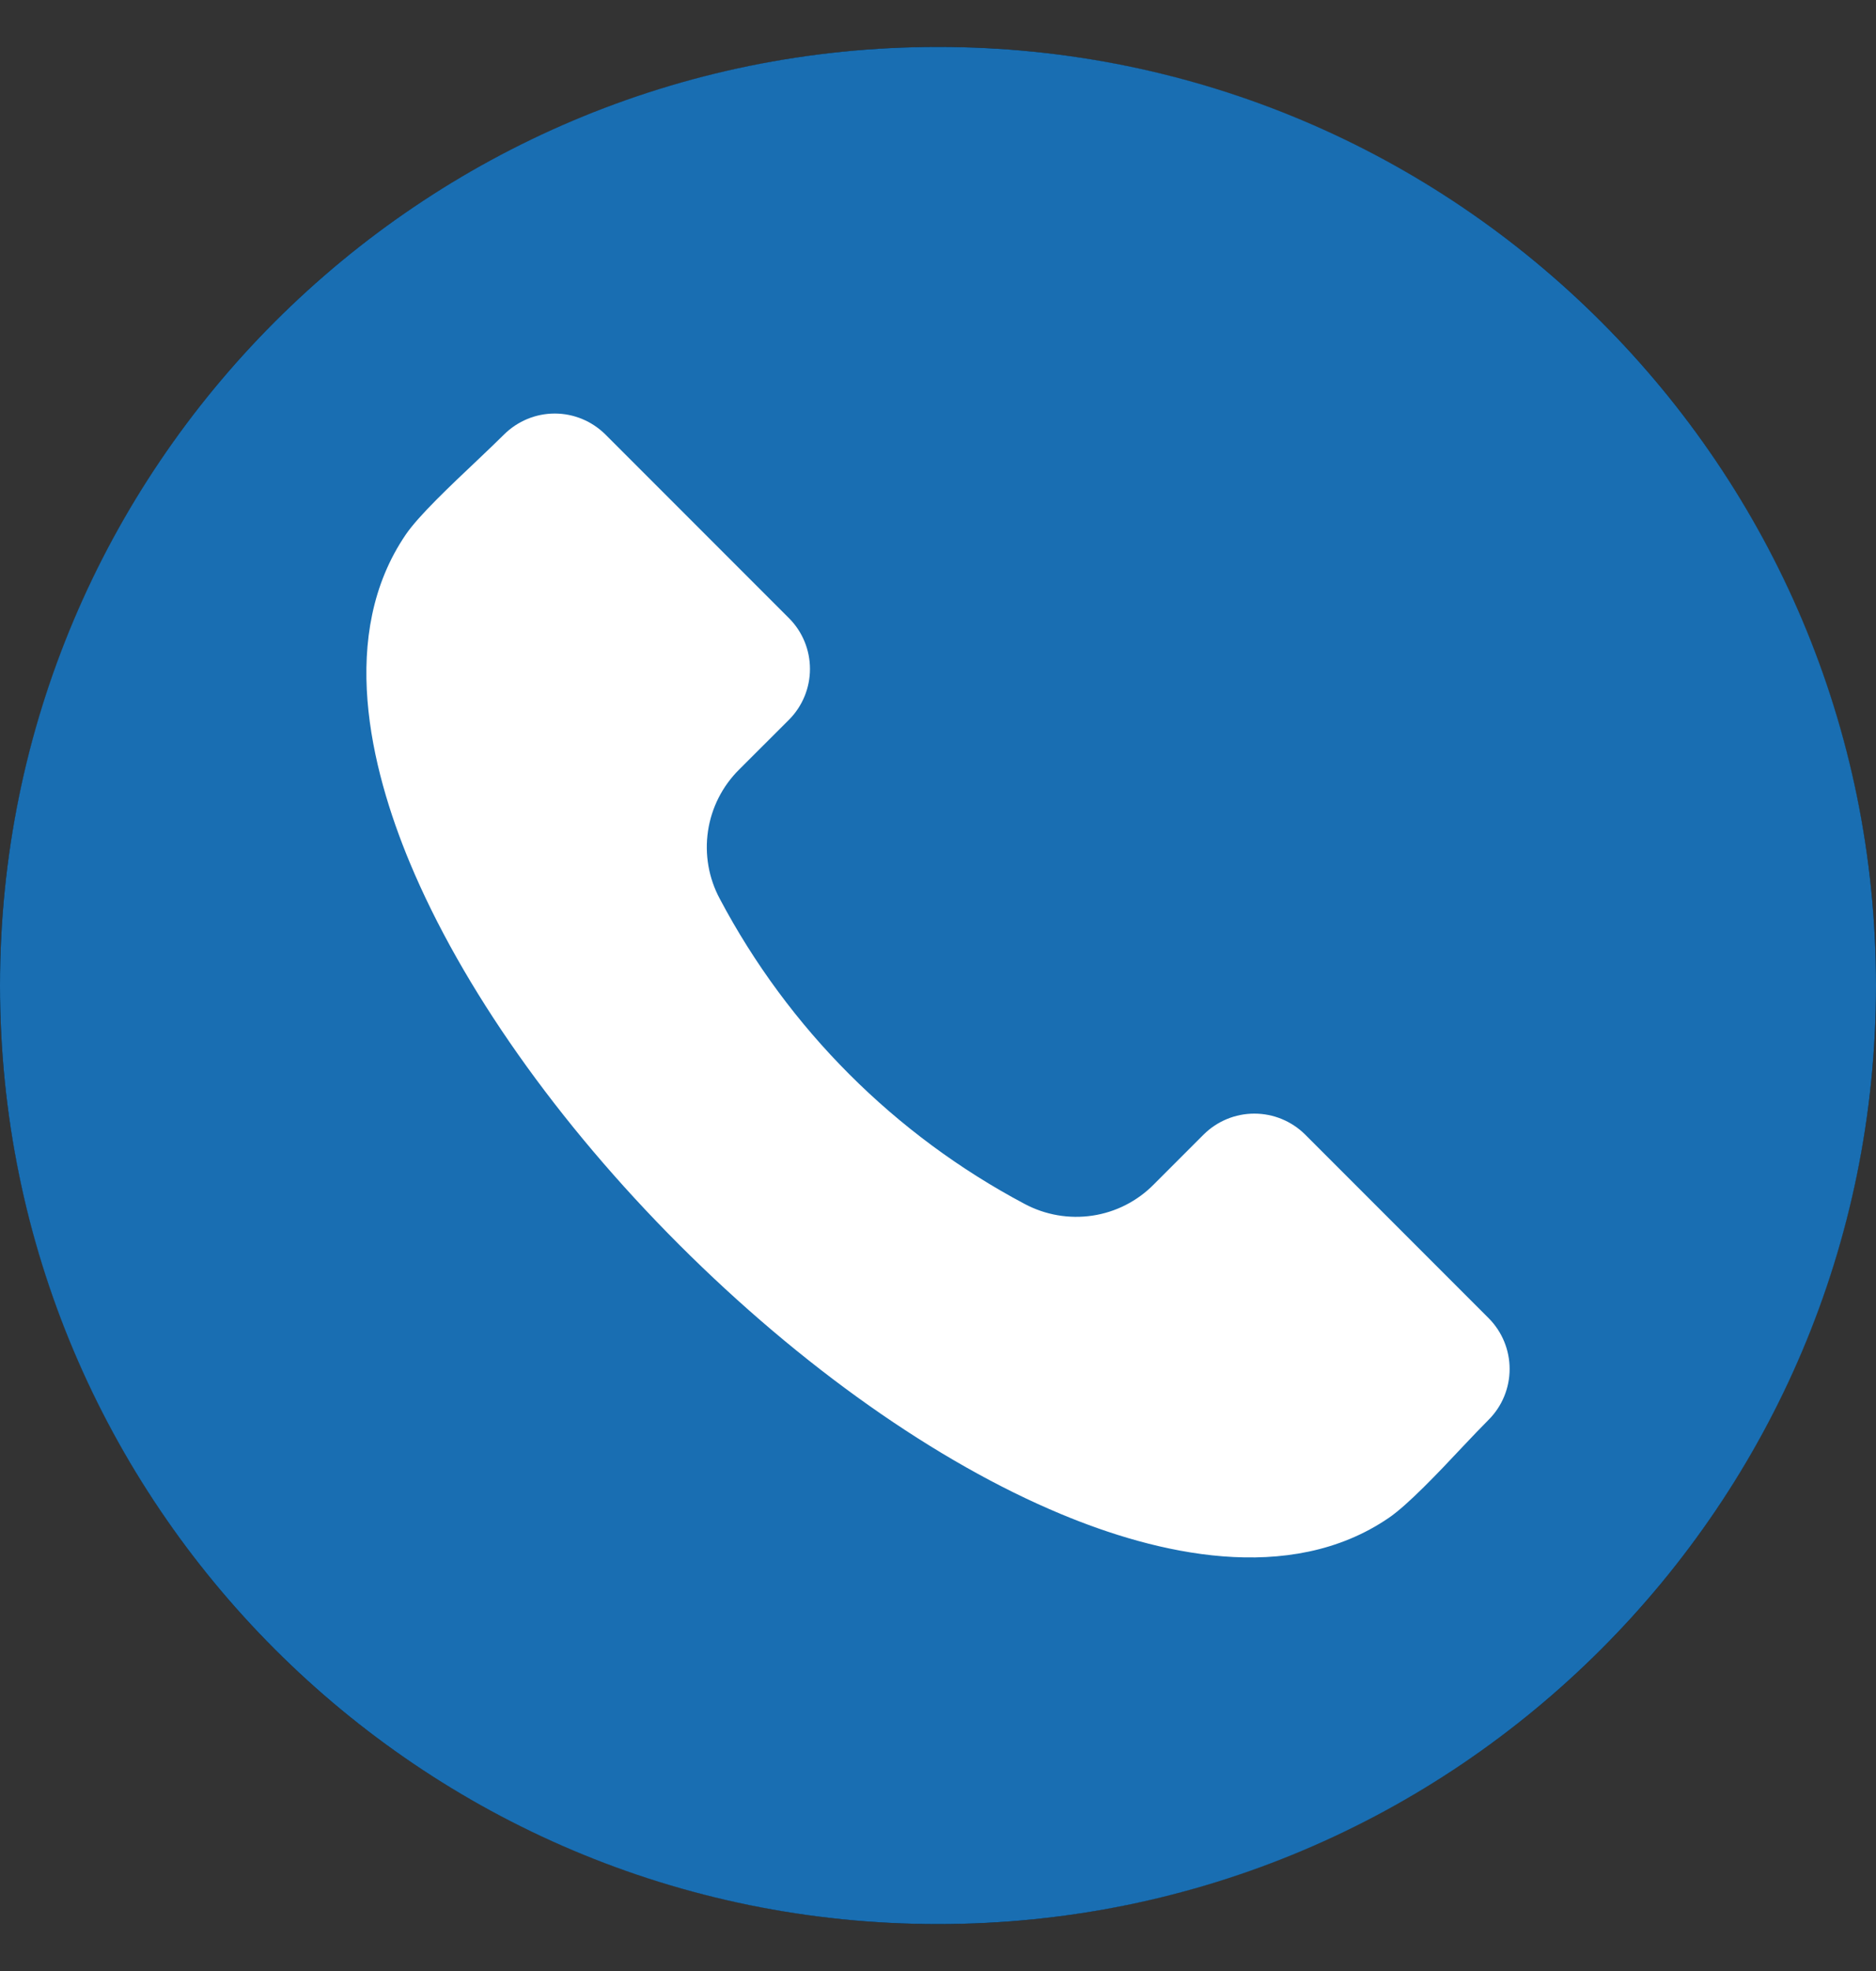 <svg width="20" height="21" viewBox="0 0 20 21" fill="none" xmlns="http://www.w3.org/2000/svg">
<rect x="0" y="0" width="20" height="21" fill="#333333" stroke="none"/>
<g id="Frame" clip-path="url(#clip0_174_4083)">
<circle id="Ellipse 10" cx="10" cy="10.5" r="9.5" fill="#D9D9D9" stroke="black"/>
<g id="Group">
<path id="Vector 16" d="M2 8.017L5 2.5L17 13.534L16 17.397L7 18.5L2 8.017Z" fill="white"/>
<path id="Vector" fill-rule="evenodd" clip-rule="evenodd" d="M10 0.5C15.523 0.5 20 4.977 20 10.5C20 16.023 15.523 20.5 10 20.5C4.477 20.5 0 16.023 0 10.5C0 4.977 4.477 0.5 10 0.5ZM15.871 15.126C16.014 14.983 16.094 14.788 16.094 14.586C16.094 14.383 16.014 14.189 15.871 14.045L13.914 12.088C13.77 11.945 13.575 11.865 13.373 11.865C13.17 11.865 12.976 11.945 12.832 12.088L12.3 12.62C12.123 12.799 11.894 12.915 11.646 12.952C11.398 12.989 11.144 12.945 10.923 12.827C9.539 12.093 8.407 10.961 7.674 9.577C7.555 9.356 7.511 9.103 7.548 8.854C7.585 8.606 7.701 8.377 7.879 8.2L8.412 7.668C8.555 7.524 8.635 7.33 8.635 7.127C8.635 6.925 8.555 6.73 8.412 6.587L6.455 4.63C6.311 4.487 6.117 4.406 5.914 4.406C5.711 4.406 5.517 4.487 5.373 4.63C5.292 4.71 5.19 4.808 5.081 4.911C4.807 5.17 4.465 5.492 4.327 5.694C3.6 6.758 3.949 8.182 4.368 9.189C4.921 10.516 5.941 11.962 7.24 13.261C8.539 14.559 9.984 15.579 11.312 16.132C12.319 16.552 13.742 16.899 14.806 16.172C15.008 16.034 15.331 15.694 15.589 15.419C15.692 15.31 15.79 15.207 15.871 15.126Z" fill="#196EB2"/>
</g>
</g>
<defs>
<clipPath id="clip0_174_4083">
<rect width="20" height="20" fill="white" transform="translate(0 0.5)"/>
</clipPath>
</defs>
</svg>